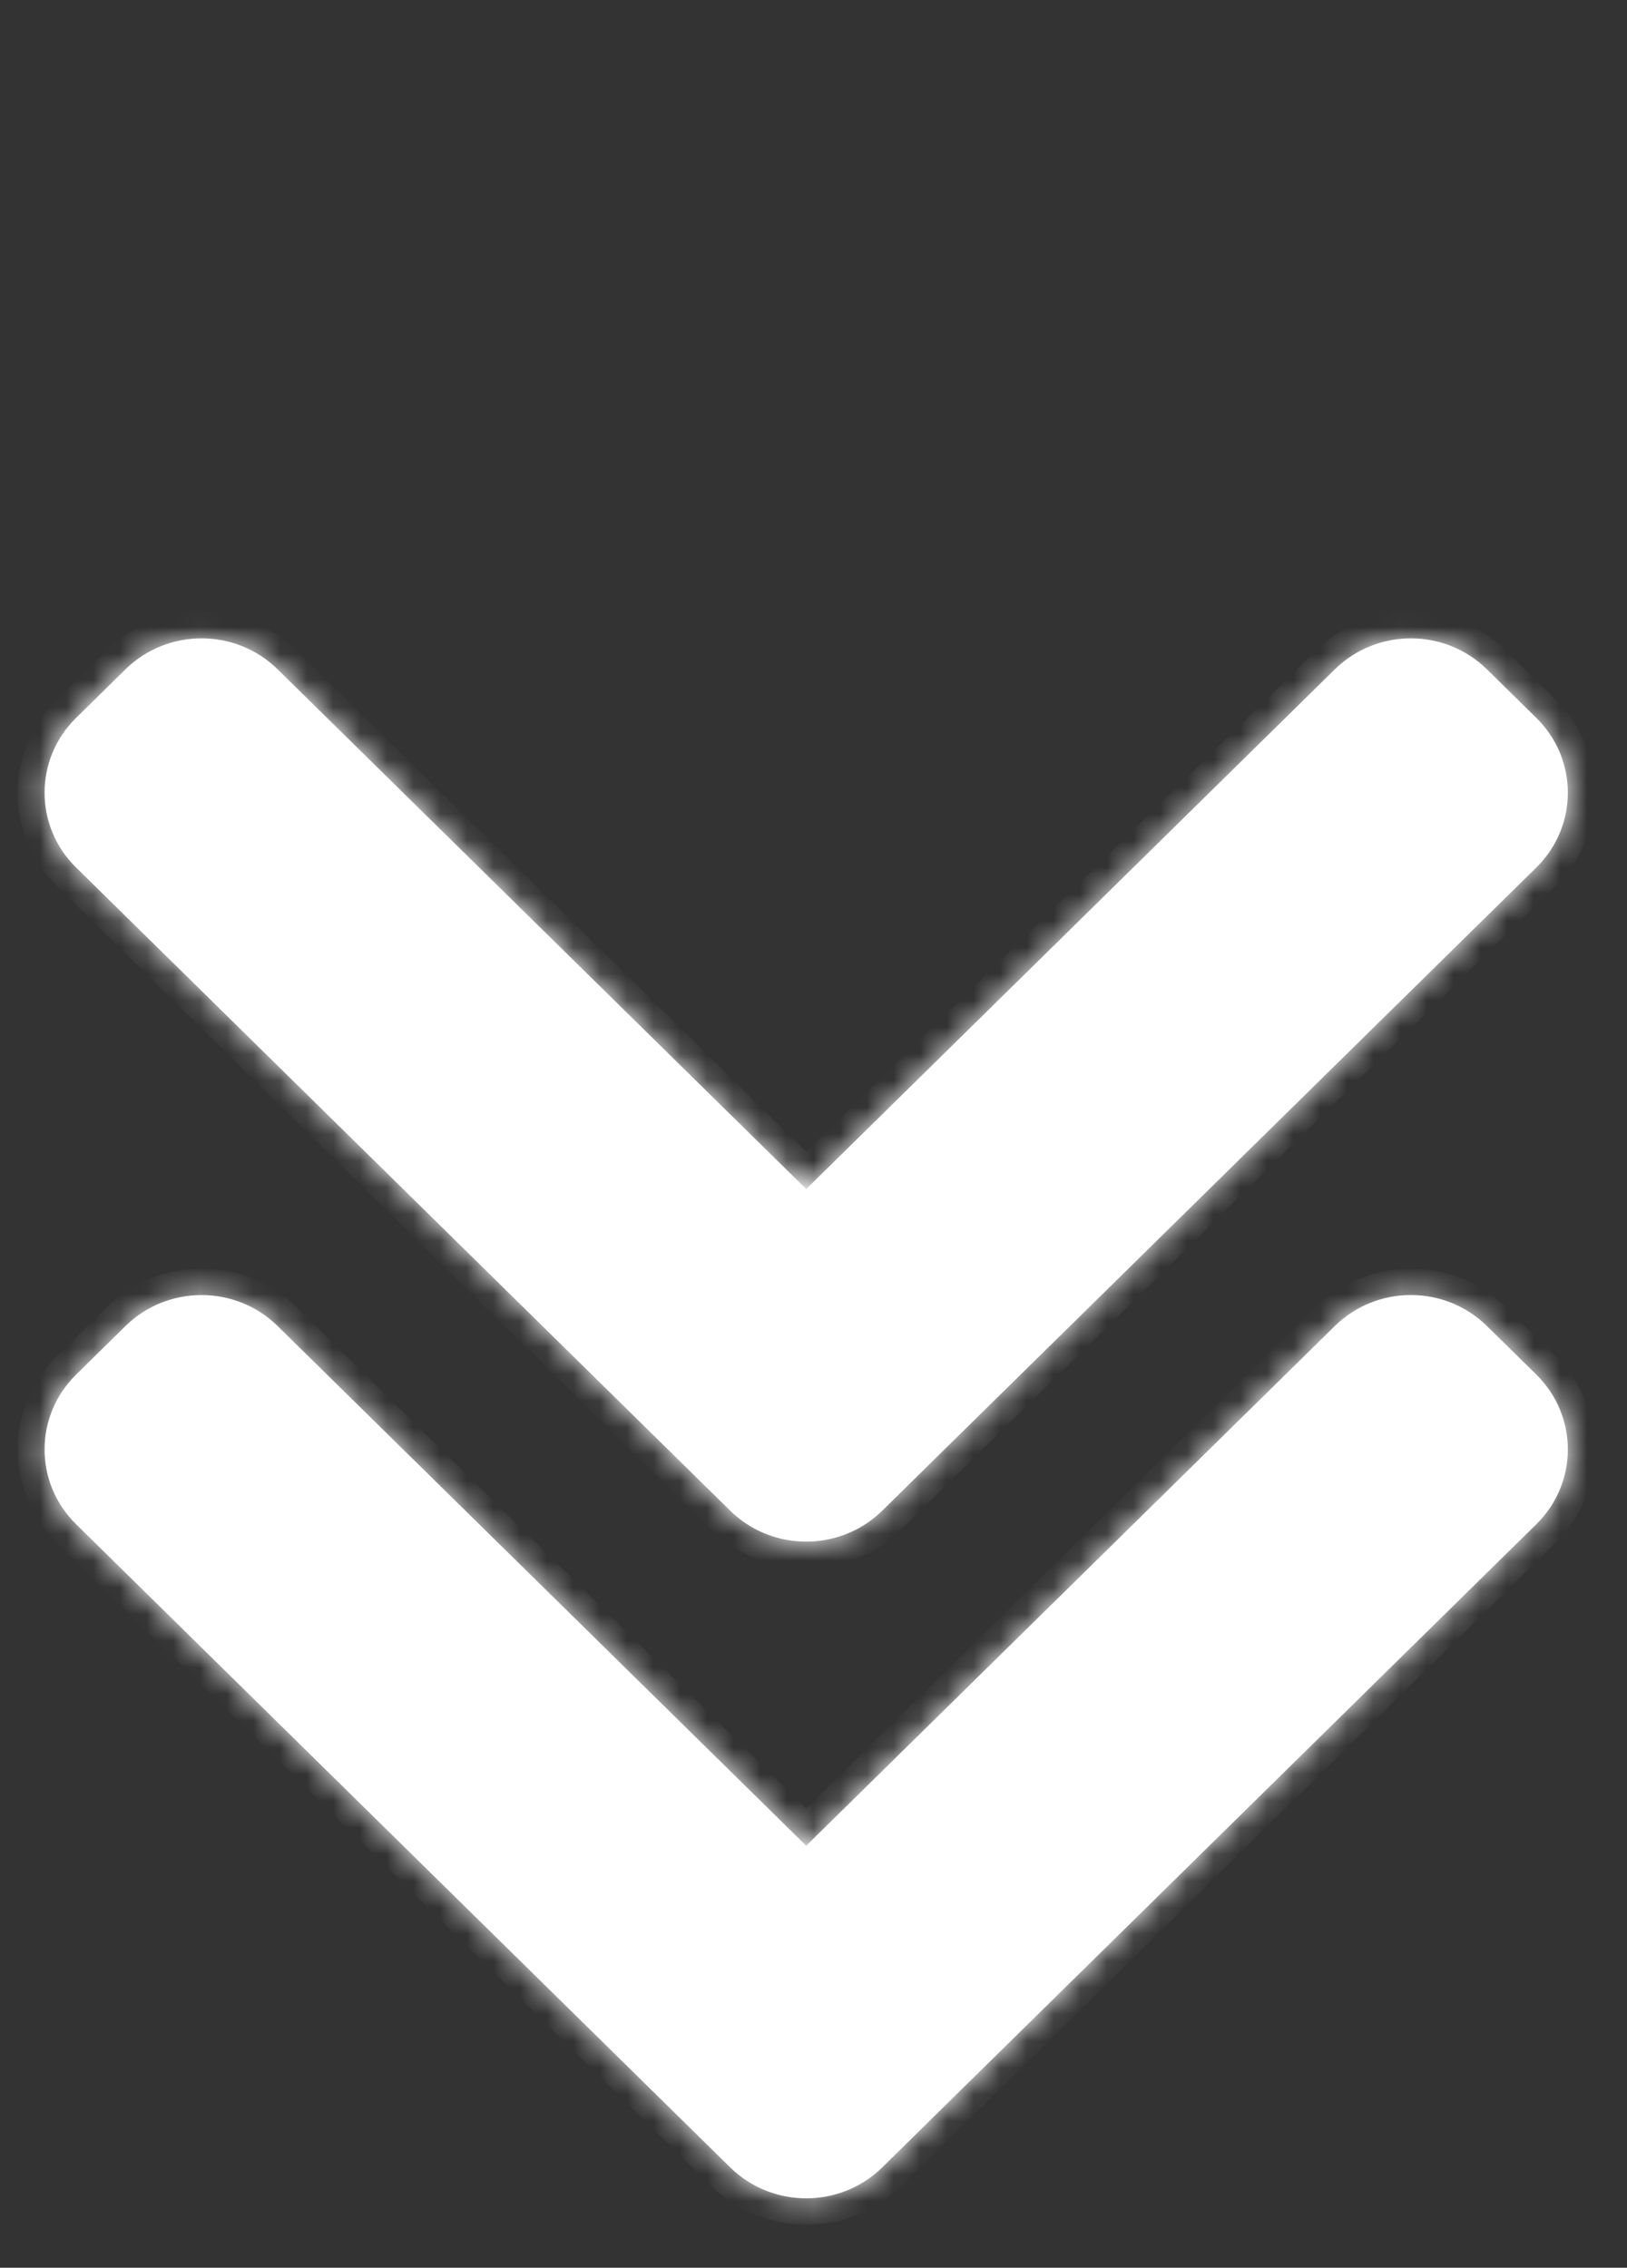 <?xml version="1.0" encoding="utf-8"?>
<svg xmlns="http://www.w3.org/2000/svg" fill="none" height="100%" overflow="visible" preserveAspectRatio="none" style="display: block;" viewBox="0 0 61 85" width="100%">
<rect x="0" y="0" width="61" height="85" fill="#333333" stroke="none"/>
<g id="Frame 551">
<g id="Union">
<mask fill="white" id="path-1-inside-1_0_12073">
<path d="M4.704 25.088C6.28 23.54 8.834 23.54 10.409 25.088L30.227 44.569L50.044 25.089C51.62 23.54 54.174 23.54 55.749 25.089L57.6 26.908C59.176 28.457 59.176 30.968 57.6 32.517L34.955 54.777C34.947 54.785 34.94 54.793 34.931 54.801L33.08 56.621C31.849 57.831 30.02 58.096 28.528 57.416C28.17 57.252 27.831 57.034 27.524 56.762C27.473 56.717 27.423 56.669 27.374 56.621L2.853 32.517C1.277 30.968 1.277 28.457 2.853 26.908L4.704 25.088Z"/>
</mask>
<path d="M4.704 25.088C6.28 23.54 8.834 23.54 10.409 25.088L30.227 44.569L50.044 25.089C51.62 23.54 54.174 23.54 55.749 25.089L57.6 26.908C59.176 28.457 59.176 30.968 57.6 32.517L34.955 54.777C34.947 54.785 34.94 54.793 34.931 54.801L33.08 56.621C31.849 57.831 30.02 58.096 28.528 57.416C28.17 57.252 27.831 57.034 27.524 56.762C27.473 56.717 27.423 56.669 27.374 56.621L2.853 32.517C1.277 30.968 1.277 28.457 2.853 26.908L4.704 25.088Z" fill="white"/>
<path d="M4.704 25.088L3.991 24.387L3.991 24.387L4.704 25.088ZM30.227 44.569L29.514 45.27L30.227 45.971L30.94 45.27L30.227 44.569ZM34.955 54.777L34.242 54.075L34.236 54.081L34.955 54.777ZM34.931 54.801L35.645 55.502L35.645 55.502L34.931 54.801ZM33.08 56.621L33.793 57.323L33.793 57.323L33.08 56.621ZM28.528 57.416L28.952 56.516L28.952 56.516L28.528 57.416ZM27.524 56.762L26.848 57.497L26.848 57.498L27.524 56.762ZM2.853 32.517L2.139 33.218L2.139 33.218L2.853 32.517ZM4.704 25.088L5.417 25.789C6.599 24.628 8.515 24.628 9.696 25.789L10.409 25.088L11.123 24.387C9.153 22.451 5.961 22.452 3.991 24.387L4.704 25.088ZM10.409 25.088L9.696 25.789L29.514 45.27L30.227 44.569L30.94 43.868L11.123 24.387L10.409 25.088ZM30.227 44.569L30.94 45.27L50.757 25.79L50.044 25.089L49.331 24.388L29.514 43.868L30.227 44.569ZM50.044 25.089L50.757 25.79C51.939 24.628 53.855 24.628 55.036 25.79L55.749 25.089L56.462 24.388C54.493 22.452 51.3 22.452 49.331 24.388L50.044 25.089ZM55.749 25.089L55.036 25.79L56.887 27.609L57.6 26.908L58.313 26.207L56.462 24.388L55.749 25.089ZM57.6 26.908L56.887 27.609C58.069 28.771 58.069 30.654 56.887 31.816L57.6 32.517L58.313 33.218C60.283 31.282 60.283 28.143 58.313 26.207L57.6 26.908ZM57.6 32.517L56.887 31.816L34.242 54.076L34.955 54.777L35.668 55.478L58.313 33.218L57.6 32.517ZM34.955 54.777L34.236 54.081C34.226 54.091 34.218 54.1 34.212 54.106C34.208 54.111 34.203 54.116 34.202 54.117C34.2 54.119 34.201 54.117 34.204 54.115C34.206 54.112 34.211 54.107 34.218 54.1L34.931 54.801L35.645 55.502C35.656 55.491 35.665 55.482 35.671 55.475C35.678 55.469 35.683 55.463 35.685 55.461C35.688 55.458 35.687 55.459 35.686 55.46C35.684 55.461 35.68 55.466 35.674 55.472L34.955 54.777ZM34.931 54.801L34.218 54.1L32.367 55.92L33.08 56.621L33.793 57.323L35.645 55.502L34.931 54.801ZM33.08 56.621L32.367 55.92C31.445 56.827 30.073 57.027 28.952 56.516L28.528 57.416L28.103 58.315C29.967 59.165 32.253 58.836 33.793 57.323L33.08 56.621ZM28.528 57.416L28.952 56.516C28.685 56.395 28.431 56.231 28.201 56.026L27.524 56.762L26.848 57.498C27.23 57.837 27.654 58.11 28.103 58.315L28.528 57.416ZM27.524 56.762L28.201 56.026C28.164 55.994 28.126 55.959 28.087 55.92L27.374 56.621L26.661 57.322C26.72 57.38 26.782 57.439 26.848 57.497L27.524 56.762ZM27.374 56.621L28.087 55.92L3.566 31.816L2.853 32.517L2.139 33.218L26.661 57.322L27.374 56.621ZM2.853 32.517L3.566 31.816C2.384 30.654 2.384 28.771 3.566 27.609L2.853 26.908L2.139 26.207C0.17 28.143 0.17 31.282 2.139 33.218L2.853 32.517ZM2.853 26.908L3.566 27.609L5.418 25.789L4.704 25.088L3.991 24.387L2.139 26.207L2.853 26.908Z" fill="white" mask="url(#path-1-inside-1_0_12073)"/>
</g>
<g id="Union_2">
<mask fill="white" id="path-3-inside-2_0_12073">
<path d="M4.704 49.703C6.28 48.155 8.834 48.155 10.409 49.703L30.226 69.183L50.044 49.703C51.619 48.154 54.174 48.154 55.749 49.703L57.601 51.523C59.176 53.072 59.176 55.582 57.601 57.131L34.955 79.392C34.947 79.4 34.94 79.409 34.931 79.416L33.08 81.237C31.504 82.785 28.95 82.785 27.375 81.237L2.853 57.132C1.277 55.583 1.277 53.072 2.853 51.524L4.704 49.703Z"/>
</mask>
<path d="M4.704 49.703C6.28 48.155 8.834 48.155 10.409 49.703L30.226 69.183L50.044 49.703C51.619 48.154 54.174 48.154 55.749 49.703L57.601 51.523C59.176 53.072 59.176 55.582 57.601 57.131L34.955 79.392C34.947 79.4 34.94 79.409 34.931 79.416L33.08 81.237C31.504 82.785 28.95 82.785 27.375 81.237L2.853 57.132C1.277 55.583 1.277 53.072 2.853 51.524L4.704 49.703Z" fill="white"/>
<path d="M4.704 49.703L3.991 49.002L3.991 49.002L4.704 49.703ZM10.409 49.703L9.696 50.404L10.409 49.703ZM30.226 69.183L29.513 69.884L30.226 70.585L30.94 69.884L30.226 69.183ZM50.044 49.703L49.331 49.002L49.331 49.002L50.044 49.703ZM55.749 49.703L56.462 49.002L56.462 49.002L55.749 49.703ZM57.601 51.523L58.314 50.822L58.314 50.822L57.601 51.523ZM57.601 57.131L58.314 57.832L58.314 57.832L57.601 57.131ZM34.955 79.392L34.242 78.691L34.236 78.697L34.955 79.392ZM34.931 79.416L35.645 80.118L35.645 80.117L34.931 79.416ZM33.08 81.237L33.793 81.938L33.793 81.938L33.08 81.237ZM27.375 81.237L26.661 81.938L26.662 81.938L27.375 81.237ZM2.853 57.132L2.139 57.833L2.139 57.833L2.853 57.132ZM2.853 51.524L2.139 50.823L2.853 51.524ZM4.704 49.703L5.417 50.404C6.599 49.243 8.515 49.243 9.696 50.404L10.409 49.703L11.123 49.002C9.153 47.066 5.961 47.067 3.991 49.002L4.704 49.703ZM10.409 49.703L9.696 50.404L29.513 69.884L30.226 69.183L30.94 68.482L11.123 49.002L10.409 49.703ZM30.226 69.183L30.94 69.884L50.757 50.404L50.044 49.703L49.331 49.002L29.513 68.482L30.226 69.183ZM50.044 49.703L50.757 50.404C51.939 49.242 53.855 49.242 55.036 50.404L55.749 49.703L56.462 49.002C54.493 47.066 51.3 47.066 49.331 49.002L50.044 49.703ZM55.749 49.703L55.036 50.404L56.888 52.224L57.601 51.523L58.314 50.822L56.462 49.002L55.749 49.703ZM57.601 51.523L56.888 52.224C58.069 53.385 58.069 55.269 56.888 56.43L57.601 57.131L58.314 57.832C60.283 55.896 60.283 52.758 58.314 50.822L57.601 51.523ZM57.601 57.131L56.888 56.43L34.242 78.691L34.955 79.392L35.668 80.093L58.314 57.832L57.601 57.131ZM34.955 79.392L34.236 78.697C34.226 78.707 34.218 78.715 34.212 78.721C34.208 78.726 34.203 78.731 34.202 78.732C34.2 78.734 34.201 78.733 34.204 78.73C34.206 78.728 34.211 78.722 34.218 78.716L34.931 79.416L35.645 80.117C35.656 80.107 35.665 80.097 35.671 80.09C35.678 80.084 35.683 80.078 35.685 80.076C35.688 80.073 35.687 80.074 35.686 80.075C35.684 80.077 35.68 80.081 35.674 80.087L34.955 79.392ZM34.931 79.416L34.218 78.715L32.367 80.536L33.08 81.237L33.793 81.938L35.645 80.118L34.931 79.416ZM33.08 81.237L32.367 80.536C31.185 81.697 29.269 81.697 28.088 80.536L27.375 81.237L26.662 81.938C28.631 83.873 31.824 83.874 33.793 81.938L33.08 81.237ZM27.375 81.237L28.088 80.536L3.566 56.431L2.853 57.132L2.139 57.833L26.661 81.938L27.375 81.237ZM2.853 57.132L3.566 56.431C2.384 55.269 2.384 53.386 3.566 52.225L2.853 51.524L2.139 50.823C0.17 52.758 0.17 55.897 2.139 57.833L2.853 57.132ZM2.853 51.524L3.566 52.225L5.418 50.404L4.704 49.703L3.991 49.002L2.139 50.823L2.853 51.524Z" fill="white" mask="url(#path-3-inside-2_0_12073)"/>
</g>
</g>
</svg>